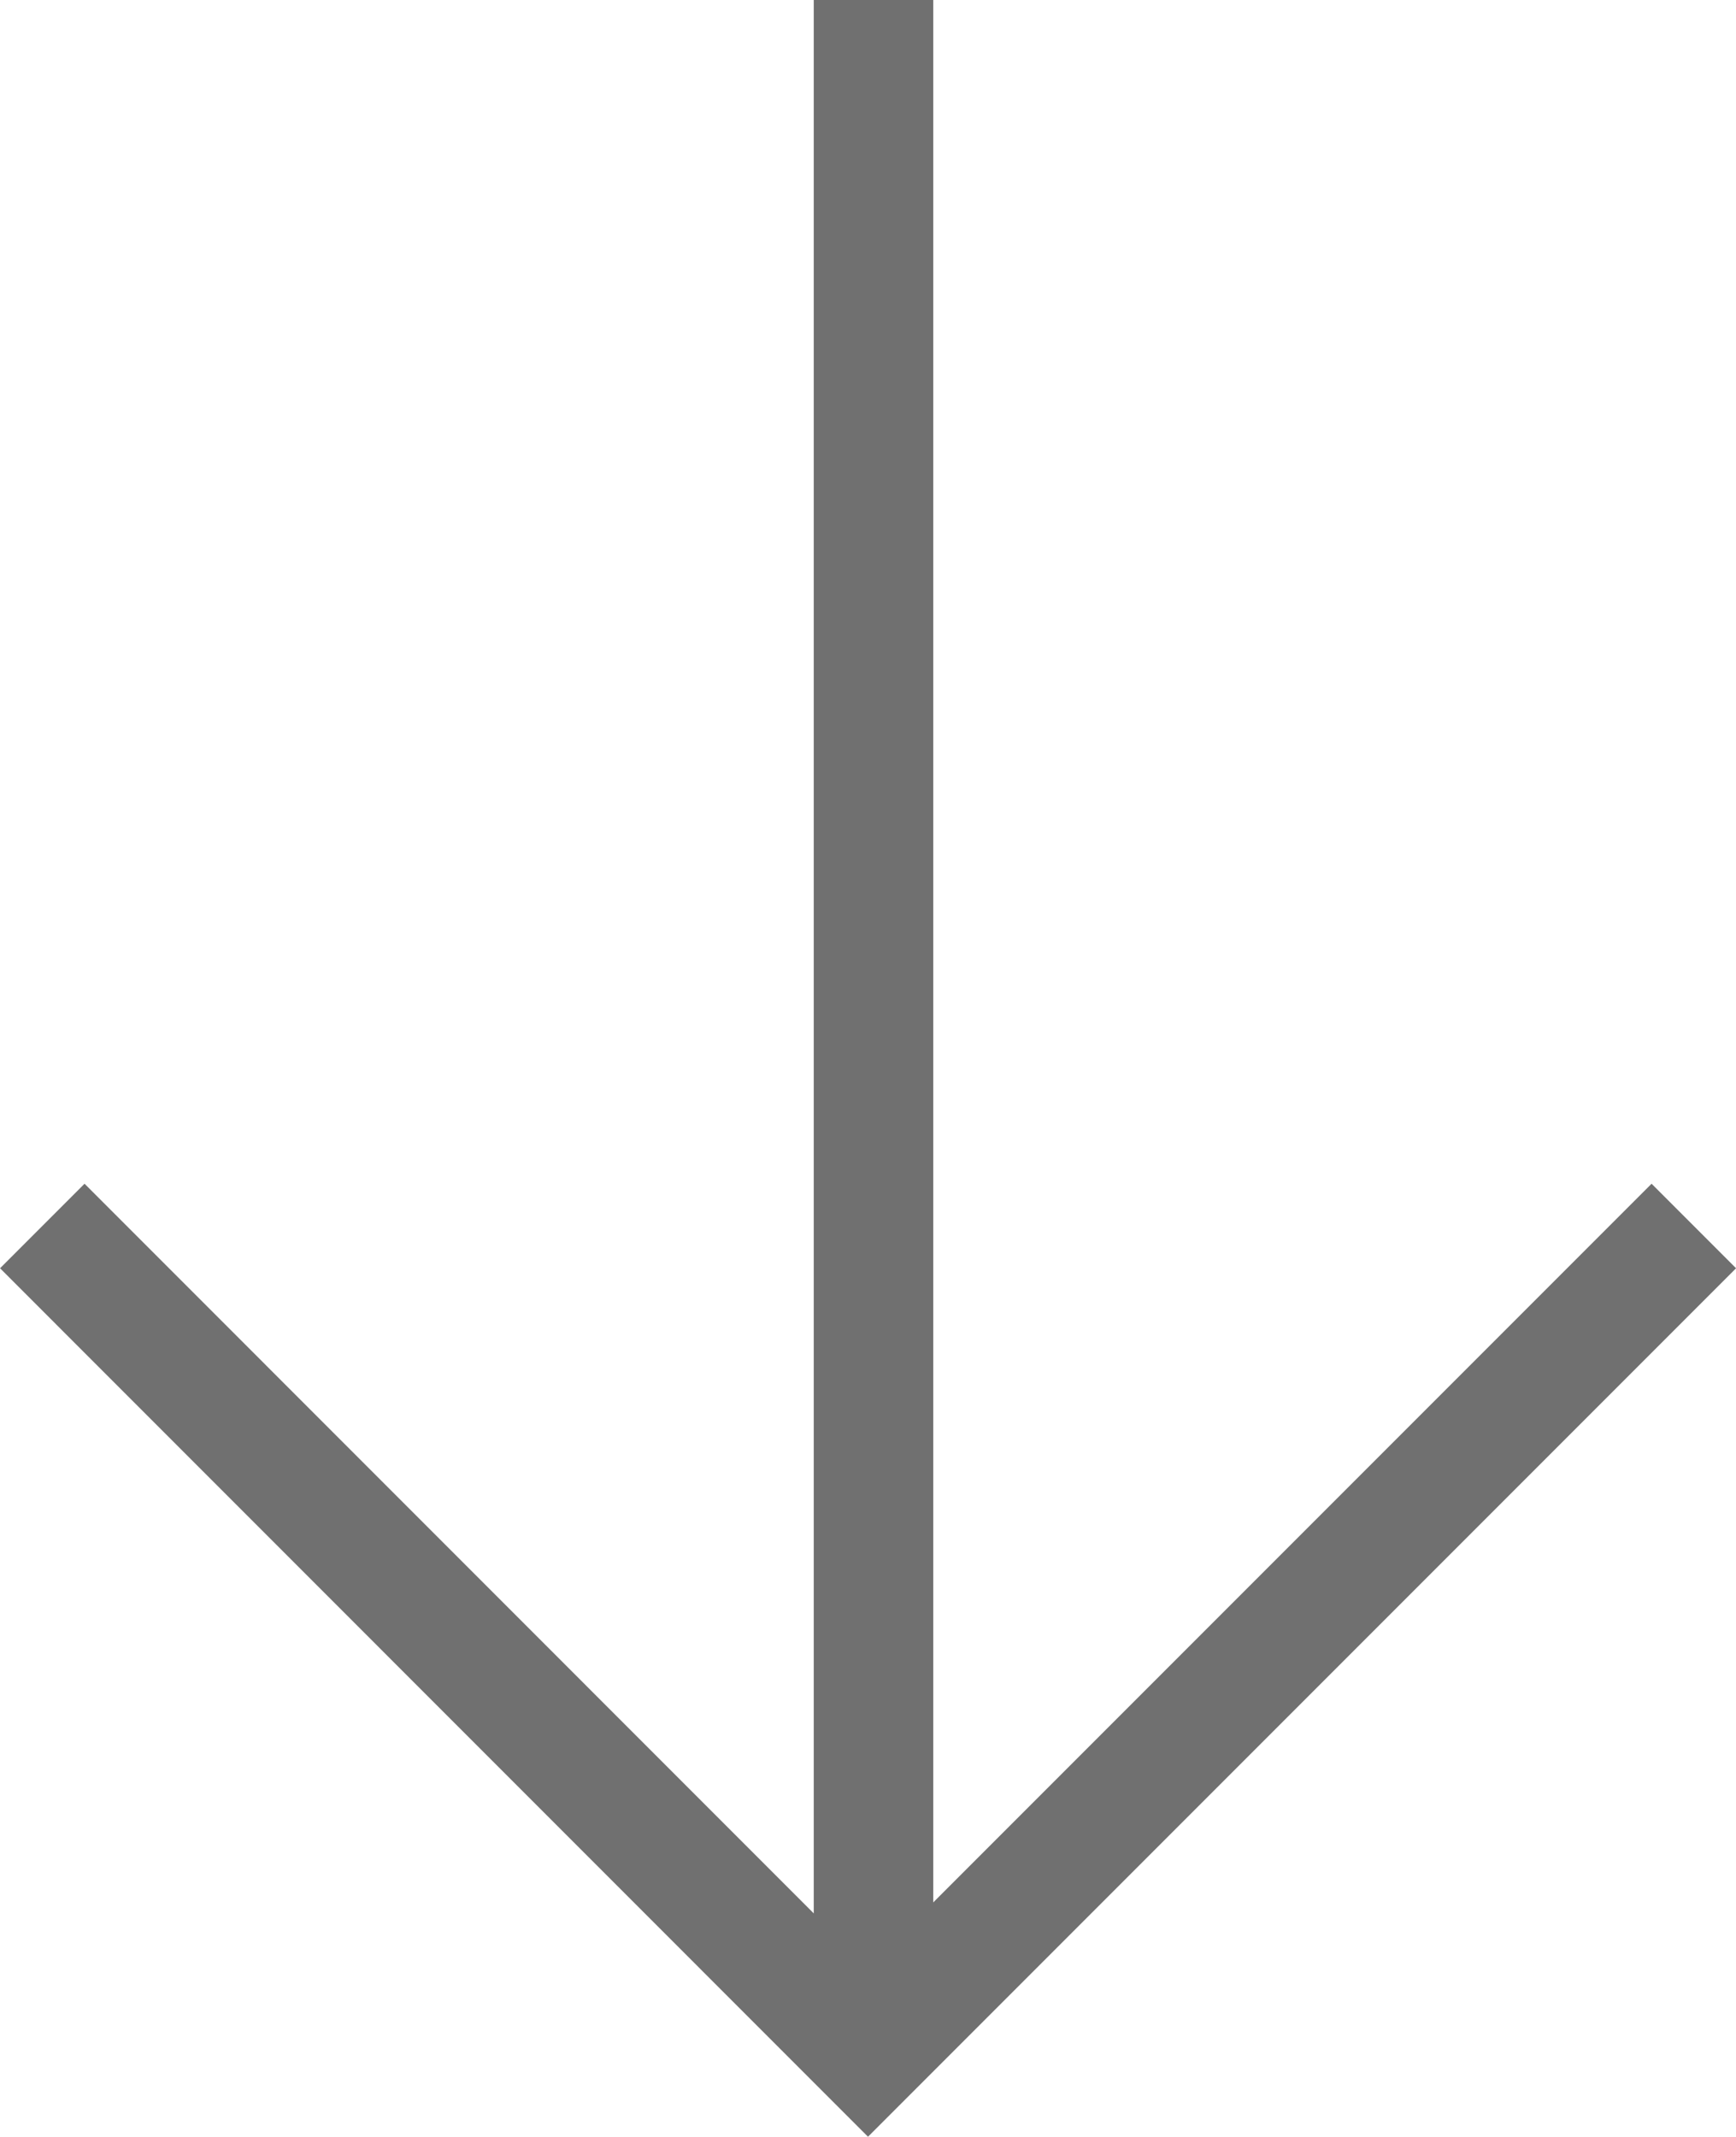 <svg xmlns="http://www.w3.org/2000/svg" width="14.528" height="17.873" viewBox="0 0 14.528 17.873">
  <g id="Group_26" data-name="Group 26" transform="translate(0.354)">
    <path id="Path_40" data-name="Path 40" d="M13.821,0,6.91,6.911,0,0" transform="translate(0 10.255)" fill="none" stroke="#707070" stroke-width="1"/>
    <line id="Line_7" data-name="Line 7" y1="17.156" transform="translate(6.956 0)" fill="none" stroke="#707070" stroke-width="1"/>
  </g>
</svg>

